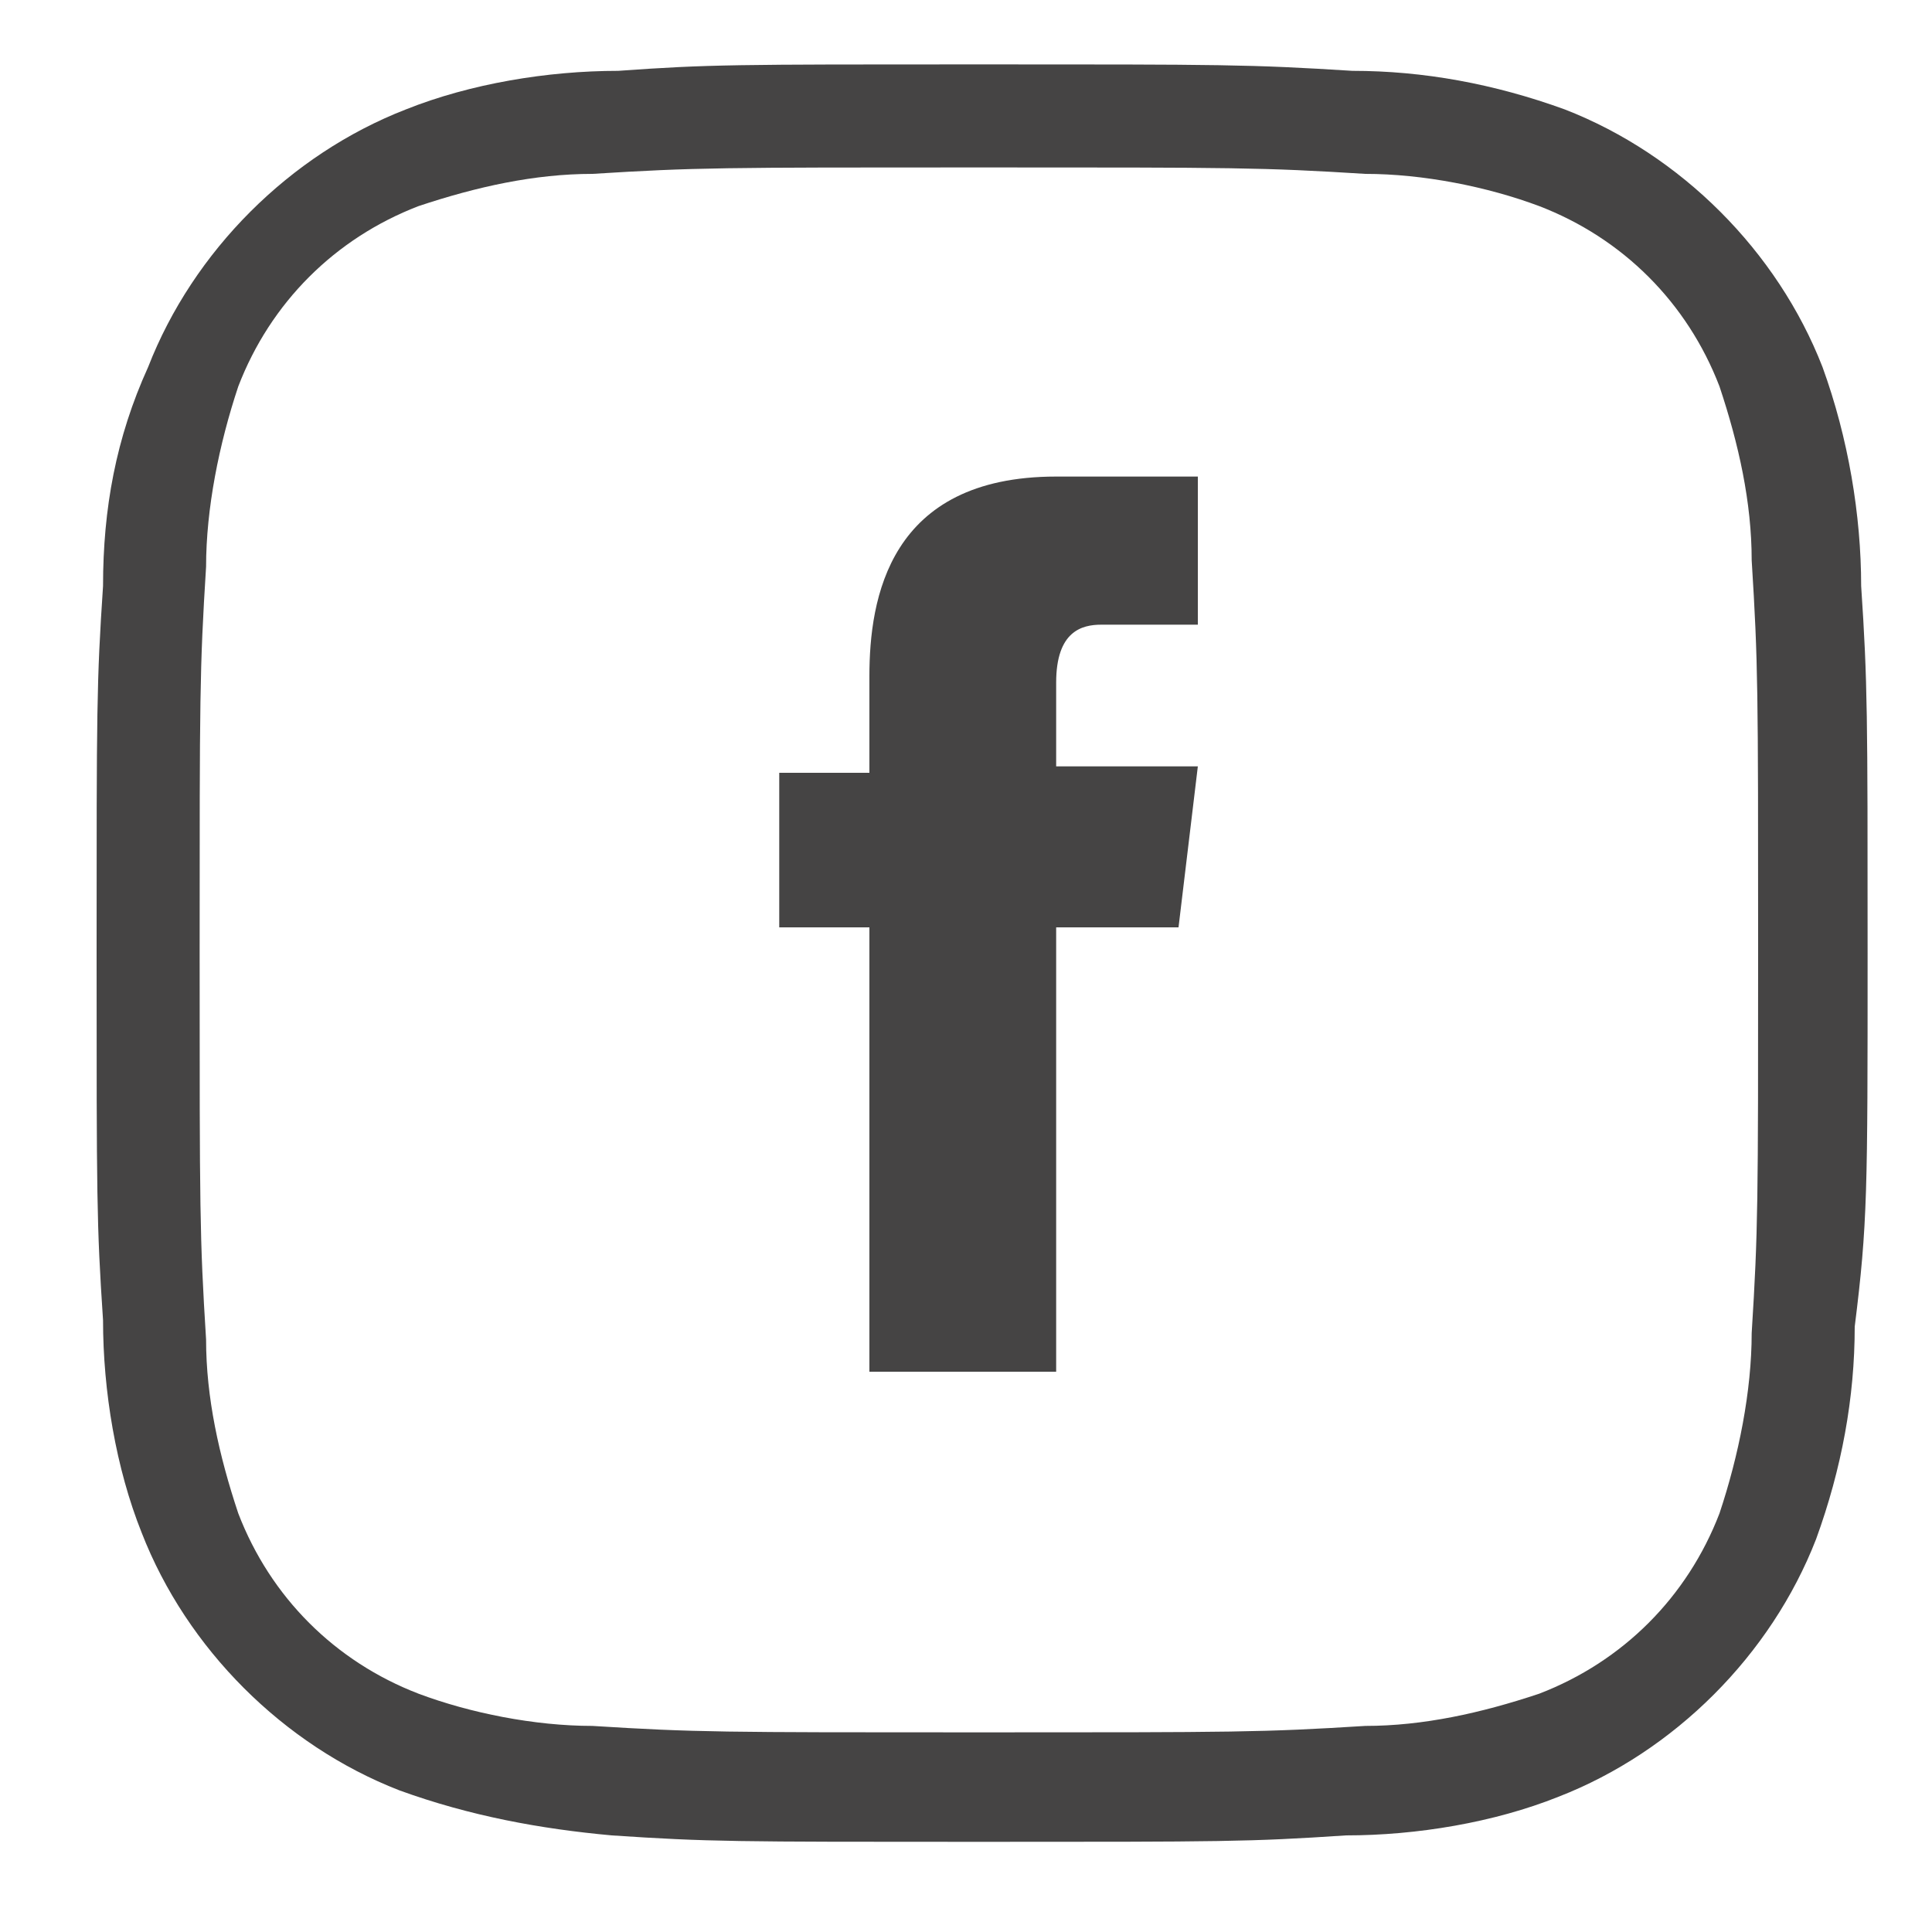 <?xml version="1.0" encoding="utf-8"?>
<!-- Generator: Adobe Illustrator 23.0.1, SVG Export Plug-In . SVG Version: 6.00 Build 0)  -->
<svg version="1.1" id="レイヤー_1" xmlns="http://www.w3.org/2000/svg" xmlns:xlink="http://www.w3.org/1999/xlink" x="0px"
	 y="0px" viewBox="0 0 30 30" style="enable-background:new 0 0 30 30;" xml:space="preserve">
<style type="text/css">
	.st0{fill:#454444;}
</style>
<path class="st0" d="M28.3,5.7c-0.7-1.8-2.2-3.3-4-4c-1.1-0.4-2.2-0.6-3.3-0.6C19.4,1,19,1,15.2,1S11,1,9.6,1.1
	c-1.1,0-2.3,0.2-3.3,0.6c-1.8,0.7-3.3,2.2-4,4C1.8,6.8,1.6,7.9,1.6,9.1c-0.1,1.5-0.1,1.9-0.1,5.7s0,4.2,0.1,5.7
	c0,1.1,0.2,2.3,0.6,3.3c0.7,1.8,2.2,3.3,4,4c1.1,0.4,2.2,0.6,3.3,0.7c1.5,0.1,1.9,0.1,5.7,0.1s4.2,0,5.7-0.1c1.1,0,2.3-0.2,3.3-0.6
	c1.8-0.7,3.3-2.2,4-4c0.4-1.1,0.6-2.2,0.6-3.3C29,19,29,18.5,29,14.8s0-4.2-0.1-5.7C28.9,8,28.7,6.8,28.3,5.7z M27.2,20.7
	c0,0.9-0.2,1.9-0.5,2.8c-0.5,1.3-1.5,2.3-2.8,2.8c-0.9,0.3-1.8,0.5-2.7,0.5c-1.6,0.1-2,0.1-6,0.1s-4.4,0-6-0.1
	c-0.9,0-1.9-0.2-2.7-0.5c-1.3-0.5-2.3-1.5-2.8-2.8c-0.3-0.9-0.5-1.8-0.5-2.7c-0.1-1.6-0.1-2-0.1-6s0-4.4,0.1-6
	c0-0.9,0.2-1.9,0.5-2.8c0.5-1.3,1.5-2.3,2.8-2.8c0.9-0.3,1.8-0.5,2.7-0.5c1.6-0.1,2-0.1,6-0.1s4.4,0,6,0.1c0.9,0,1.9,0.2,2.7,0.5
	c1.3,0.5,2.3,1.5,2.8,2.8c0.3,0.9,0.5,1.8,0.5,2.7c0.1,1.6,0.1,2,0.1,6S27.3,19.1,27.2,20.7L27.2,20.7z"/>
<path class="st0" d="M18.6,11.9h-2.2c0-0.7,0-1.2,0-1.3c0-0.8,0.4-0.9,0.7-0.9c0.3,0,1.5,0,1.5,0V7.4c0,0-0.3,0-2.2,0
	c-2.6,0-2.9,1.9-2.9,3.1c0,0.2,0,0.7,0,1.5h-1.4v2.4h1.4c0,3.1,0,6.9,0,6.9h2.9c0,0,0-3.9,0-6.9h1.9L18.6,11.9z"/>
</svg>
